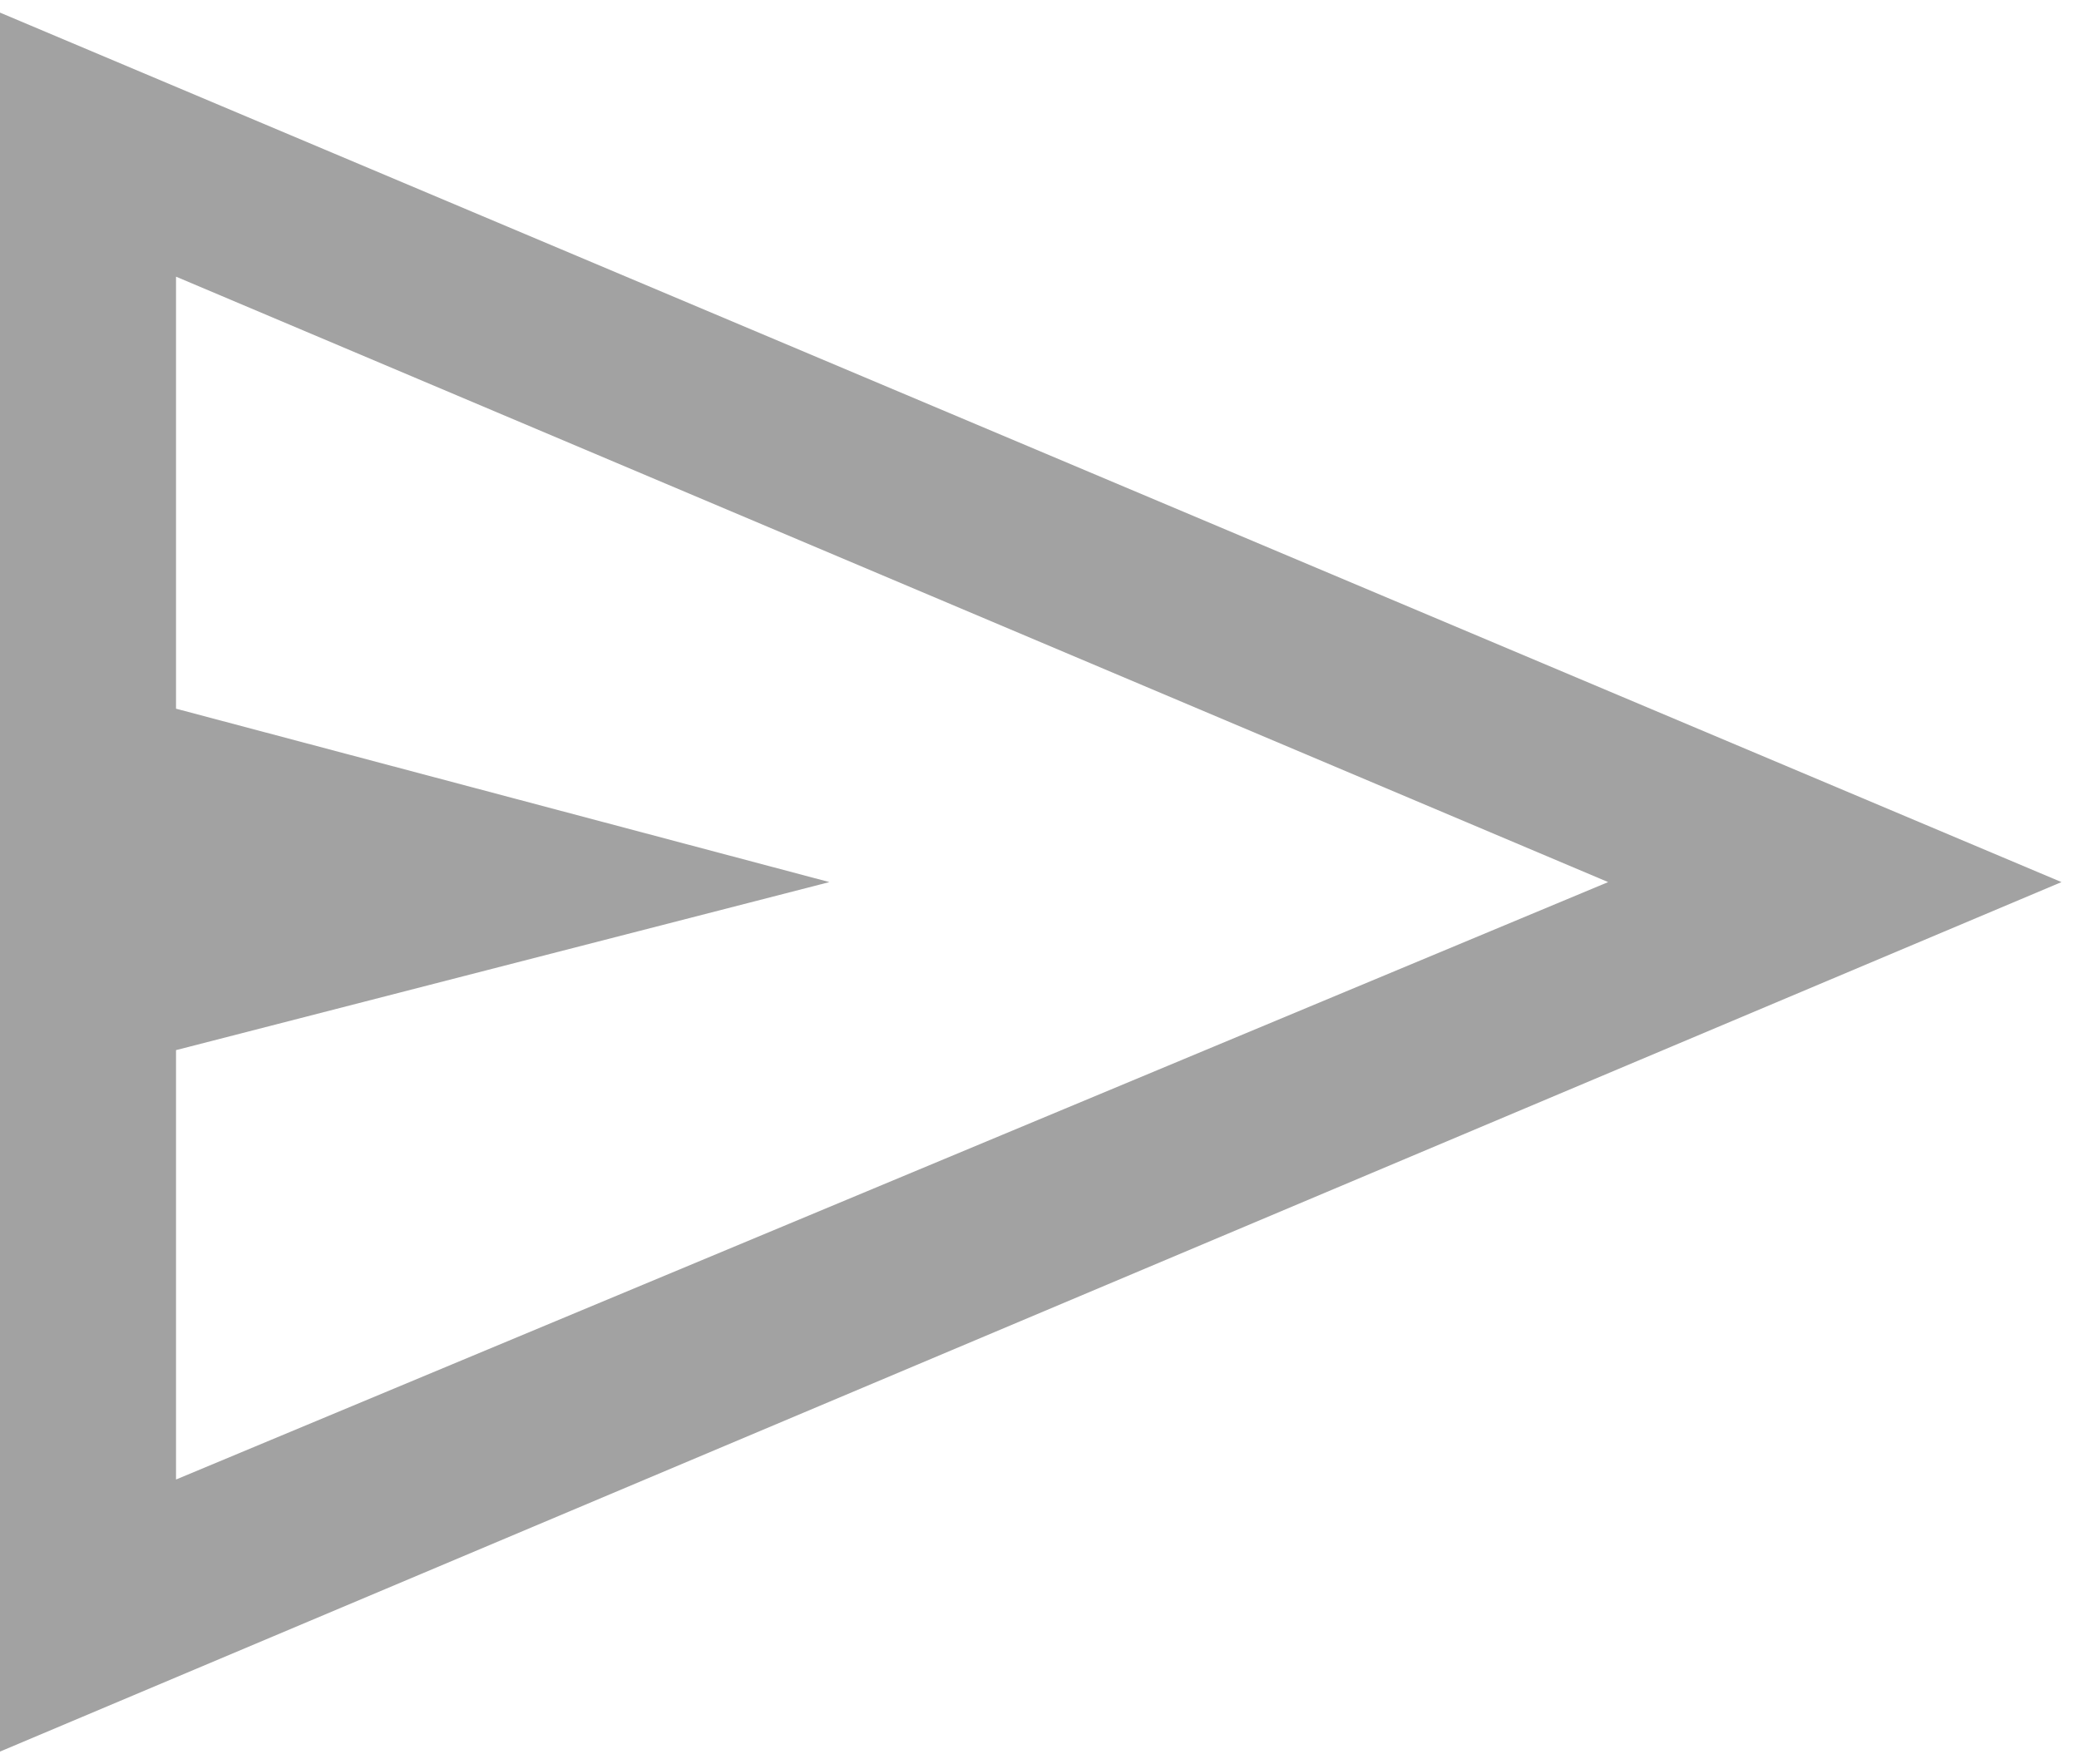 <svg width="33" height="28" viewBox="0 0 33 28" fill="none" xmlns="http://www.w3.org/2000/svg">
<path d="M0 27.8V0.2L32.722 14L0 27.8ZM2.794 23.482L25.526 14L2.794 4.391V11.248L13.165 14L2.794 16.667V23.482ZM2.794 23.482V4.391V16.667V23.482Z" fill="#A2A2A2"/>
</svg>
